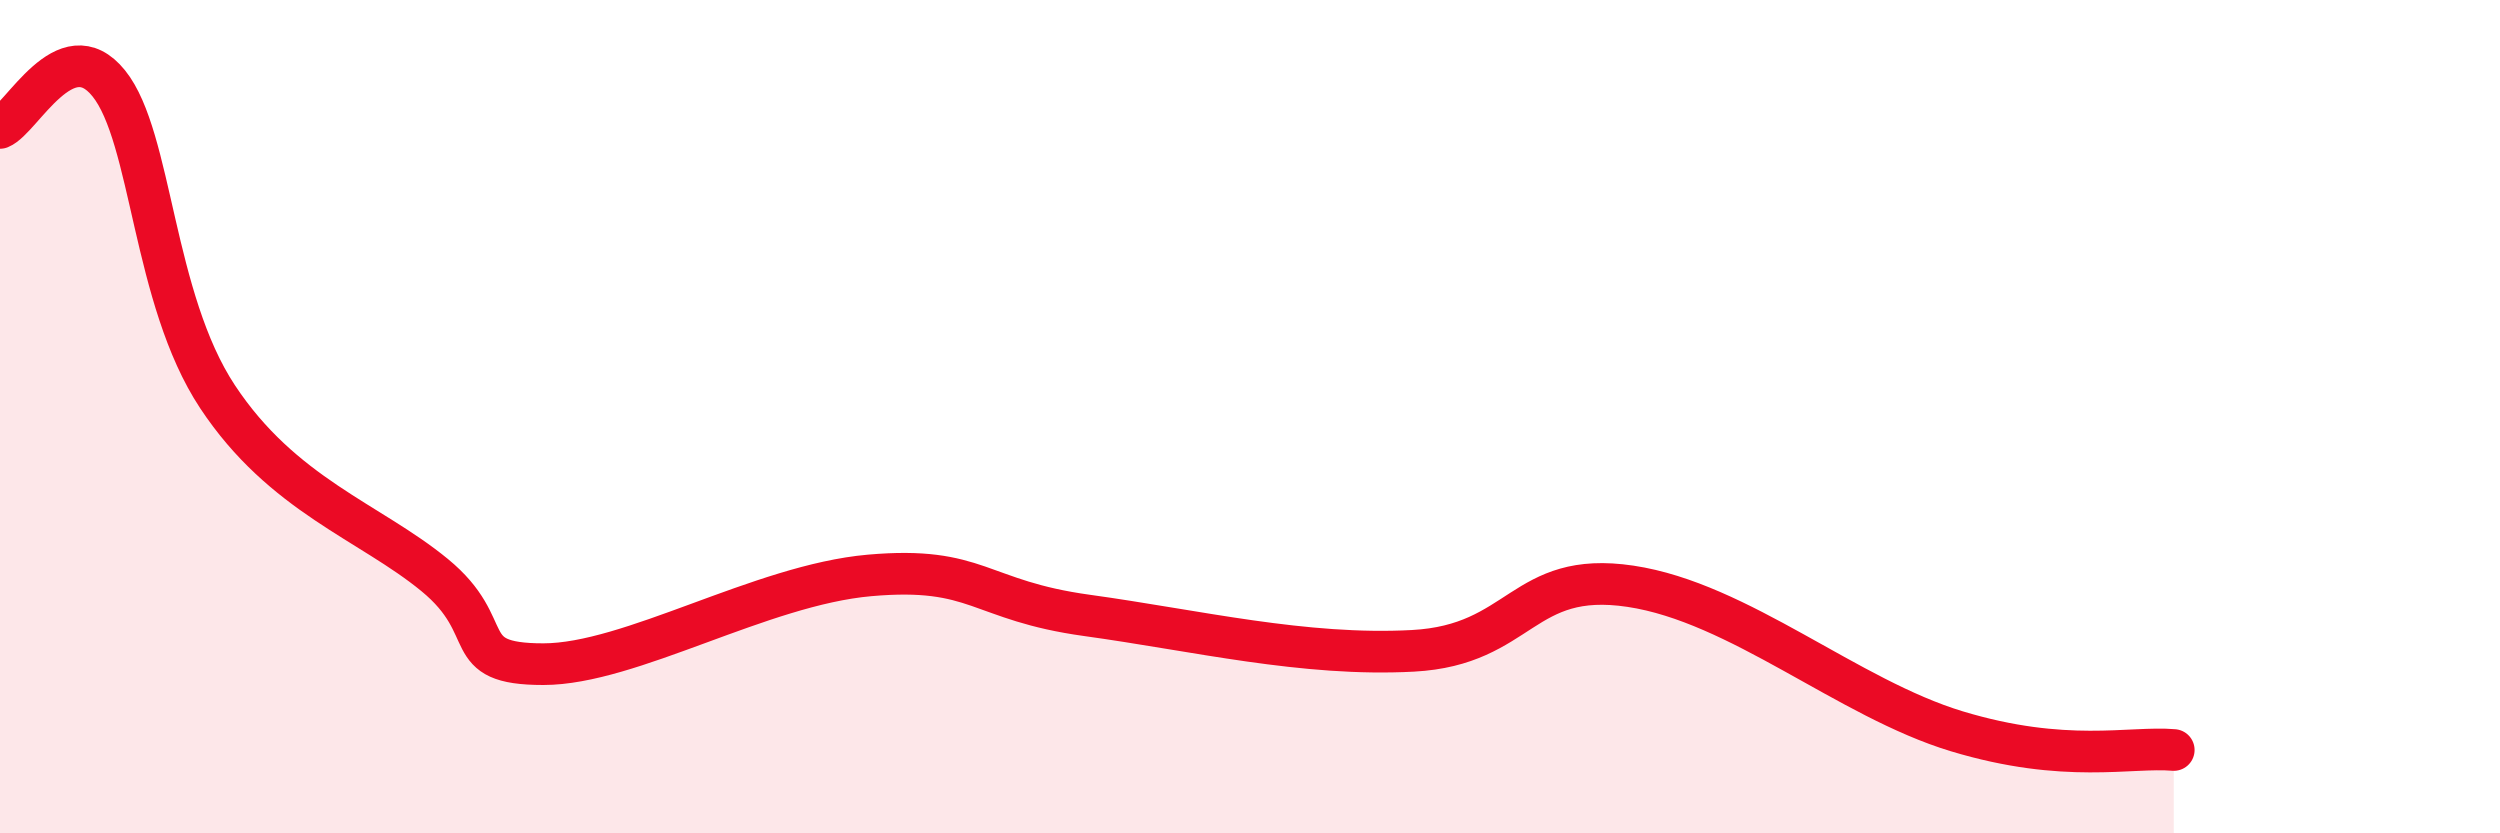 
    <svg width="60" height="20" viewBox="0 0 60 20" xmlns="http://www.w3.org/2000/svg">
      <path
        d="M 0,3.07 C 0.52,2.86 1.57,0.71 2.61,2 C 3.65,3.29 3.66,7.16 5.22,9.52 C 6.78,11.88 8.87,12.52 10.43,13.8 C 11.99,15.08 10.95,15.94 13.04,15.94 C 15.13,15.94 18.26,14.04 20.87,13.81 C 23.48,13.58 23.48,14.41 26.09,14.77 C 28.7,15.13 31.3,15.76 33.91,15.62 C 36.52,15.48 36.52,13.68 39.13,14.07 C 41.74,14.46 44.35,16.76 46.96,17.55 C 49.57,18.34 51.13,17.91 52.17,18L52.17 20L0 20Z"
        fill="#EB0A25"
        opacity="0.1"
        stroke-linecap="round"
        stroke-linejoin="round"
      />
      <path
        d="M 0,3.07 C 0.52,2.86 1.57,0.71 2.61,2 C 3.65,3.29 3.66,7.16 5.22,9.52 C 6.78,11.88 8.87,12.52 10.43,13.8 C 11.99,15.08 10.95,15.94 13.04,15.94 C 15.13,15.94 18.26,14.04 20.87,13.81 C 23.48,13.58 23.48,14.41 26.09,14.77 C 28.7,15.13 31.3,15.76 33.91,15.62 C 36.52,15.48 36.52,13.68 39.13,14.07 C 41.74,14.46 44.35,16.76 46.96,17.55 C 49.57,18.34 51.13,17.91 52.17,18"
        stroke="#EB0A25"
        stroke-width="1"
        fill="none"
        stroke-linecap="round"
        stroke-linejoin="round"
      />
    </svg>
  